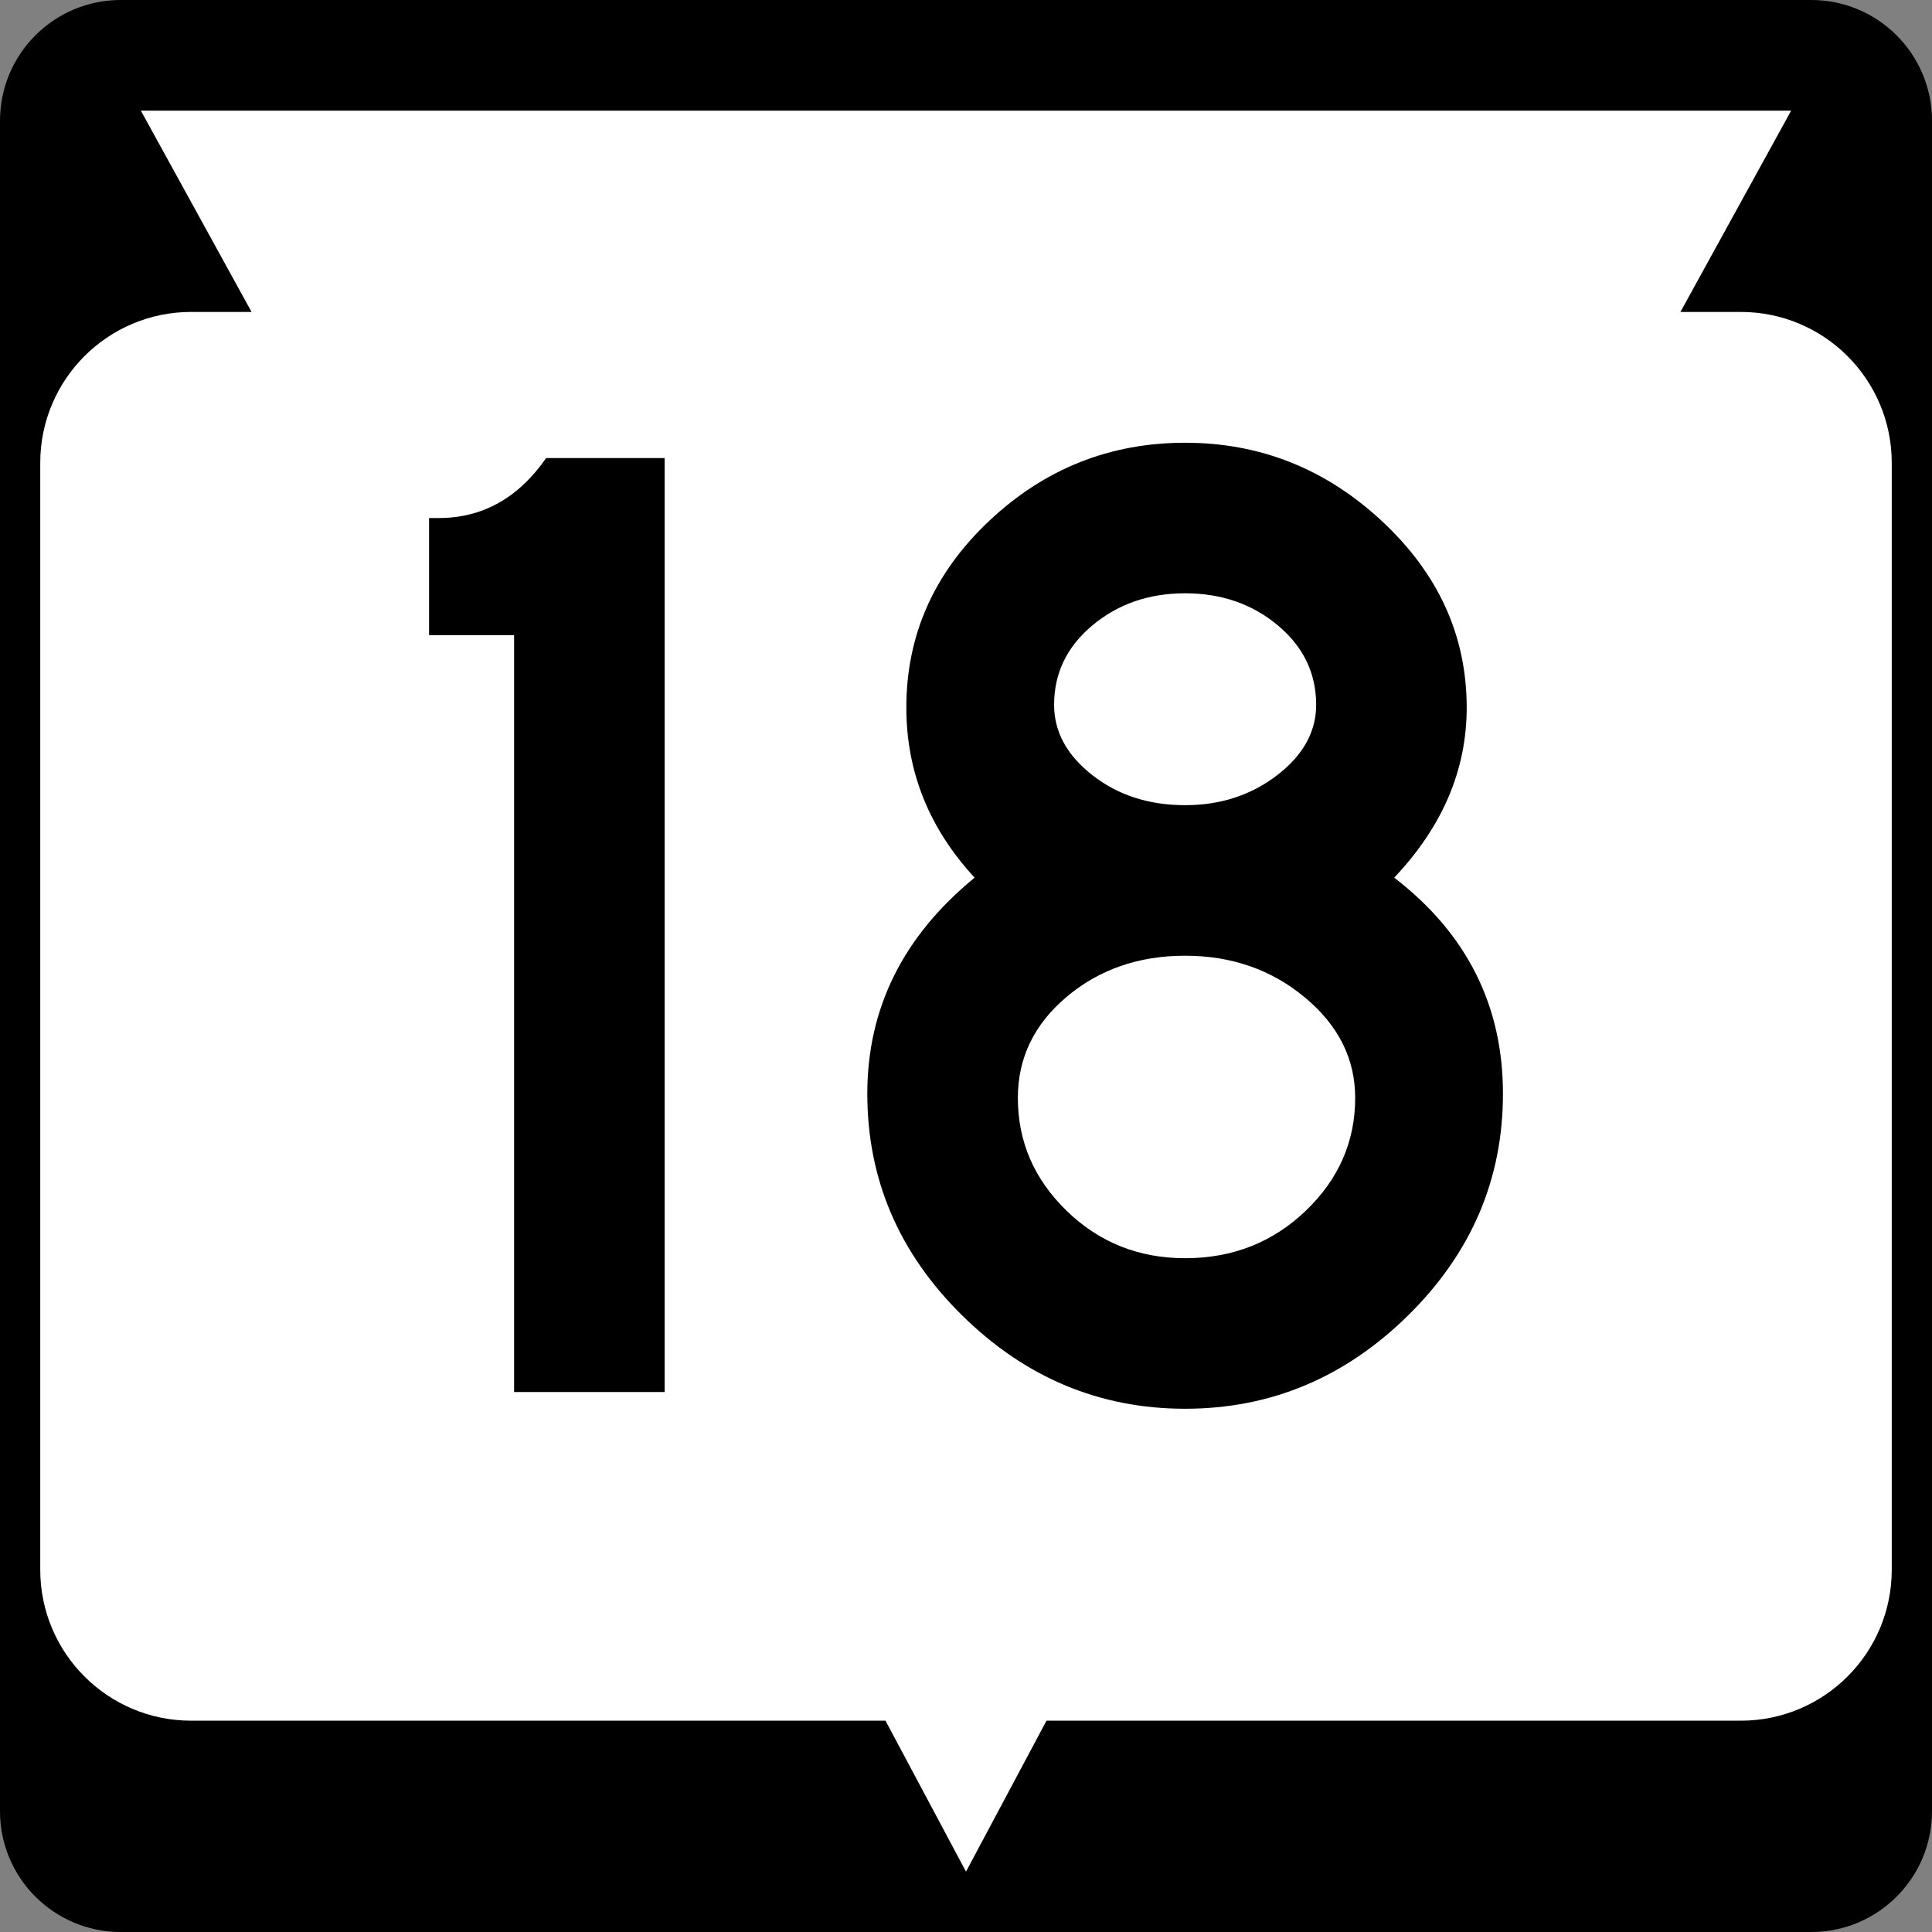 <?xml version="1.0" encoding="utf-8"?>
<!-- Generator: Adobe Illustrator 12.0.0, SVG Export Plug-In . SVG Version: 6.00 Build 51448)  -->
<!DOCTYPE svg PUBLIC "-//W3C//DTD SVG 1.1//EN" "http://www.w3.org/Graphics/SVG/1.1/DTD/svg11.dtd">
<svg  version="1.1" id="Layer_1" xmlns="http://www.w3.org/2000/svg" xmlns:xlink="http://www.w3.org/1999/xlink" width="384" height="384" viewBox="0 0 384 384"
	 overflow="visible" enable-background="new 0 0 384 384" xml:space="preserve">
<rect x="0" y="0" width="384" height="384" fill="#808080" stroke="none"/>
<g>
	<g>
		<path d="M0,24C0,10.745,10.745,0,24,0h336c13.256,0,24,10.745,24,24v336c0,13.255-10.744,24-24,24H24
			c-13.255,0-24-10.745-24-24V24L0,24z"/>
		<path d="M192,192"/>
	</g>
	<path fill="#FFFFFF" d="M356,22l-22,40h12c16.568,0,30,13.431,30,30v220c0,16.568-13.432,30-30,30H208l-16,30
		l-16-30H38c-16.569,0-30-13.432-30-30V92c0-16.569,13.431-30,30-30h12L28,22H356z"/>
</g>
<g>
	<path fill-rule="evenodd" clip-rule="evenodd" d="M132.101,276.676h-29.922V126.234H85.278v-23.273
		h1.939c8.681,0,15.792-3.971,21.333-11.913h23.55V276.676z"/>
	<path fill-rule="evenodd" clip-rule="evenodd" d="M298.723,217.385
		c0,16.994-6.28,31.678-18.841,44.053C267.322,273.812,252.546,280,235.553,280
		c-16.992,0-31.769-6.188-44.329-18.562s-18.84-27.059-18.84-44.053
		c0-16.992,7.111-31.307,21.333-42.943c-9.05-9.789-13.575-21.056-13.575-33.801
		c0-14.407,5.495-26.782,16.485-37.125C207.617,93.172,220.592,88,235.553,88
		s28.029,5.218,39.203,15.654c11.176,10.436,16.763,22.765,16.763,36.987
		c0,12.375-4.802,23.642-14.407,33.801
		C291.519,185.524,298.723,199.838,298.723,217.385z M261.596,140.087
		c0-6.28-2.539-11.544-7.619-15.792c-5.078-4.248-11.221-6.372-18.424-6.372
		s-13.345,2.124-18.424,6.372c-5.08,4.248-7.619,9.512-7.619,15.792
		c0,5.356,2.539,10.02,7.619,13.991c5.079,3.971,11.221,5.957,18.424,5.957
		c7.02,0,13.114-1.985,18.286-5.957C259.01,150.107,261.596,145.443,261.596,140.087z
		 M269.354,218.217c0-7.758-3.324-14.407-9.974-19.948s-14.592-8.312-23.827-8.312
		c-9.234,0-17.084,2.725-23.549,8.173s-9.697,12.145-9.697,20.087
		c0,8.681,3.232,16.162,9.697,22.441s14.314,9.42,23.549,9.42
		c9.42,0,17.408-3.141,23.966-9.42C266.075,234.379,269.354,226.897,269.354,218.217z
		"/>
</g>
</svg>
